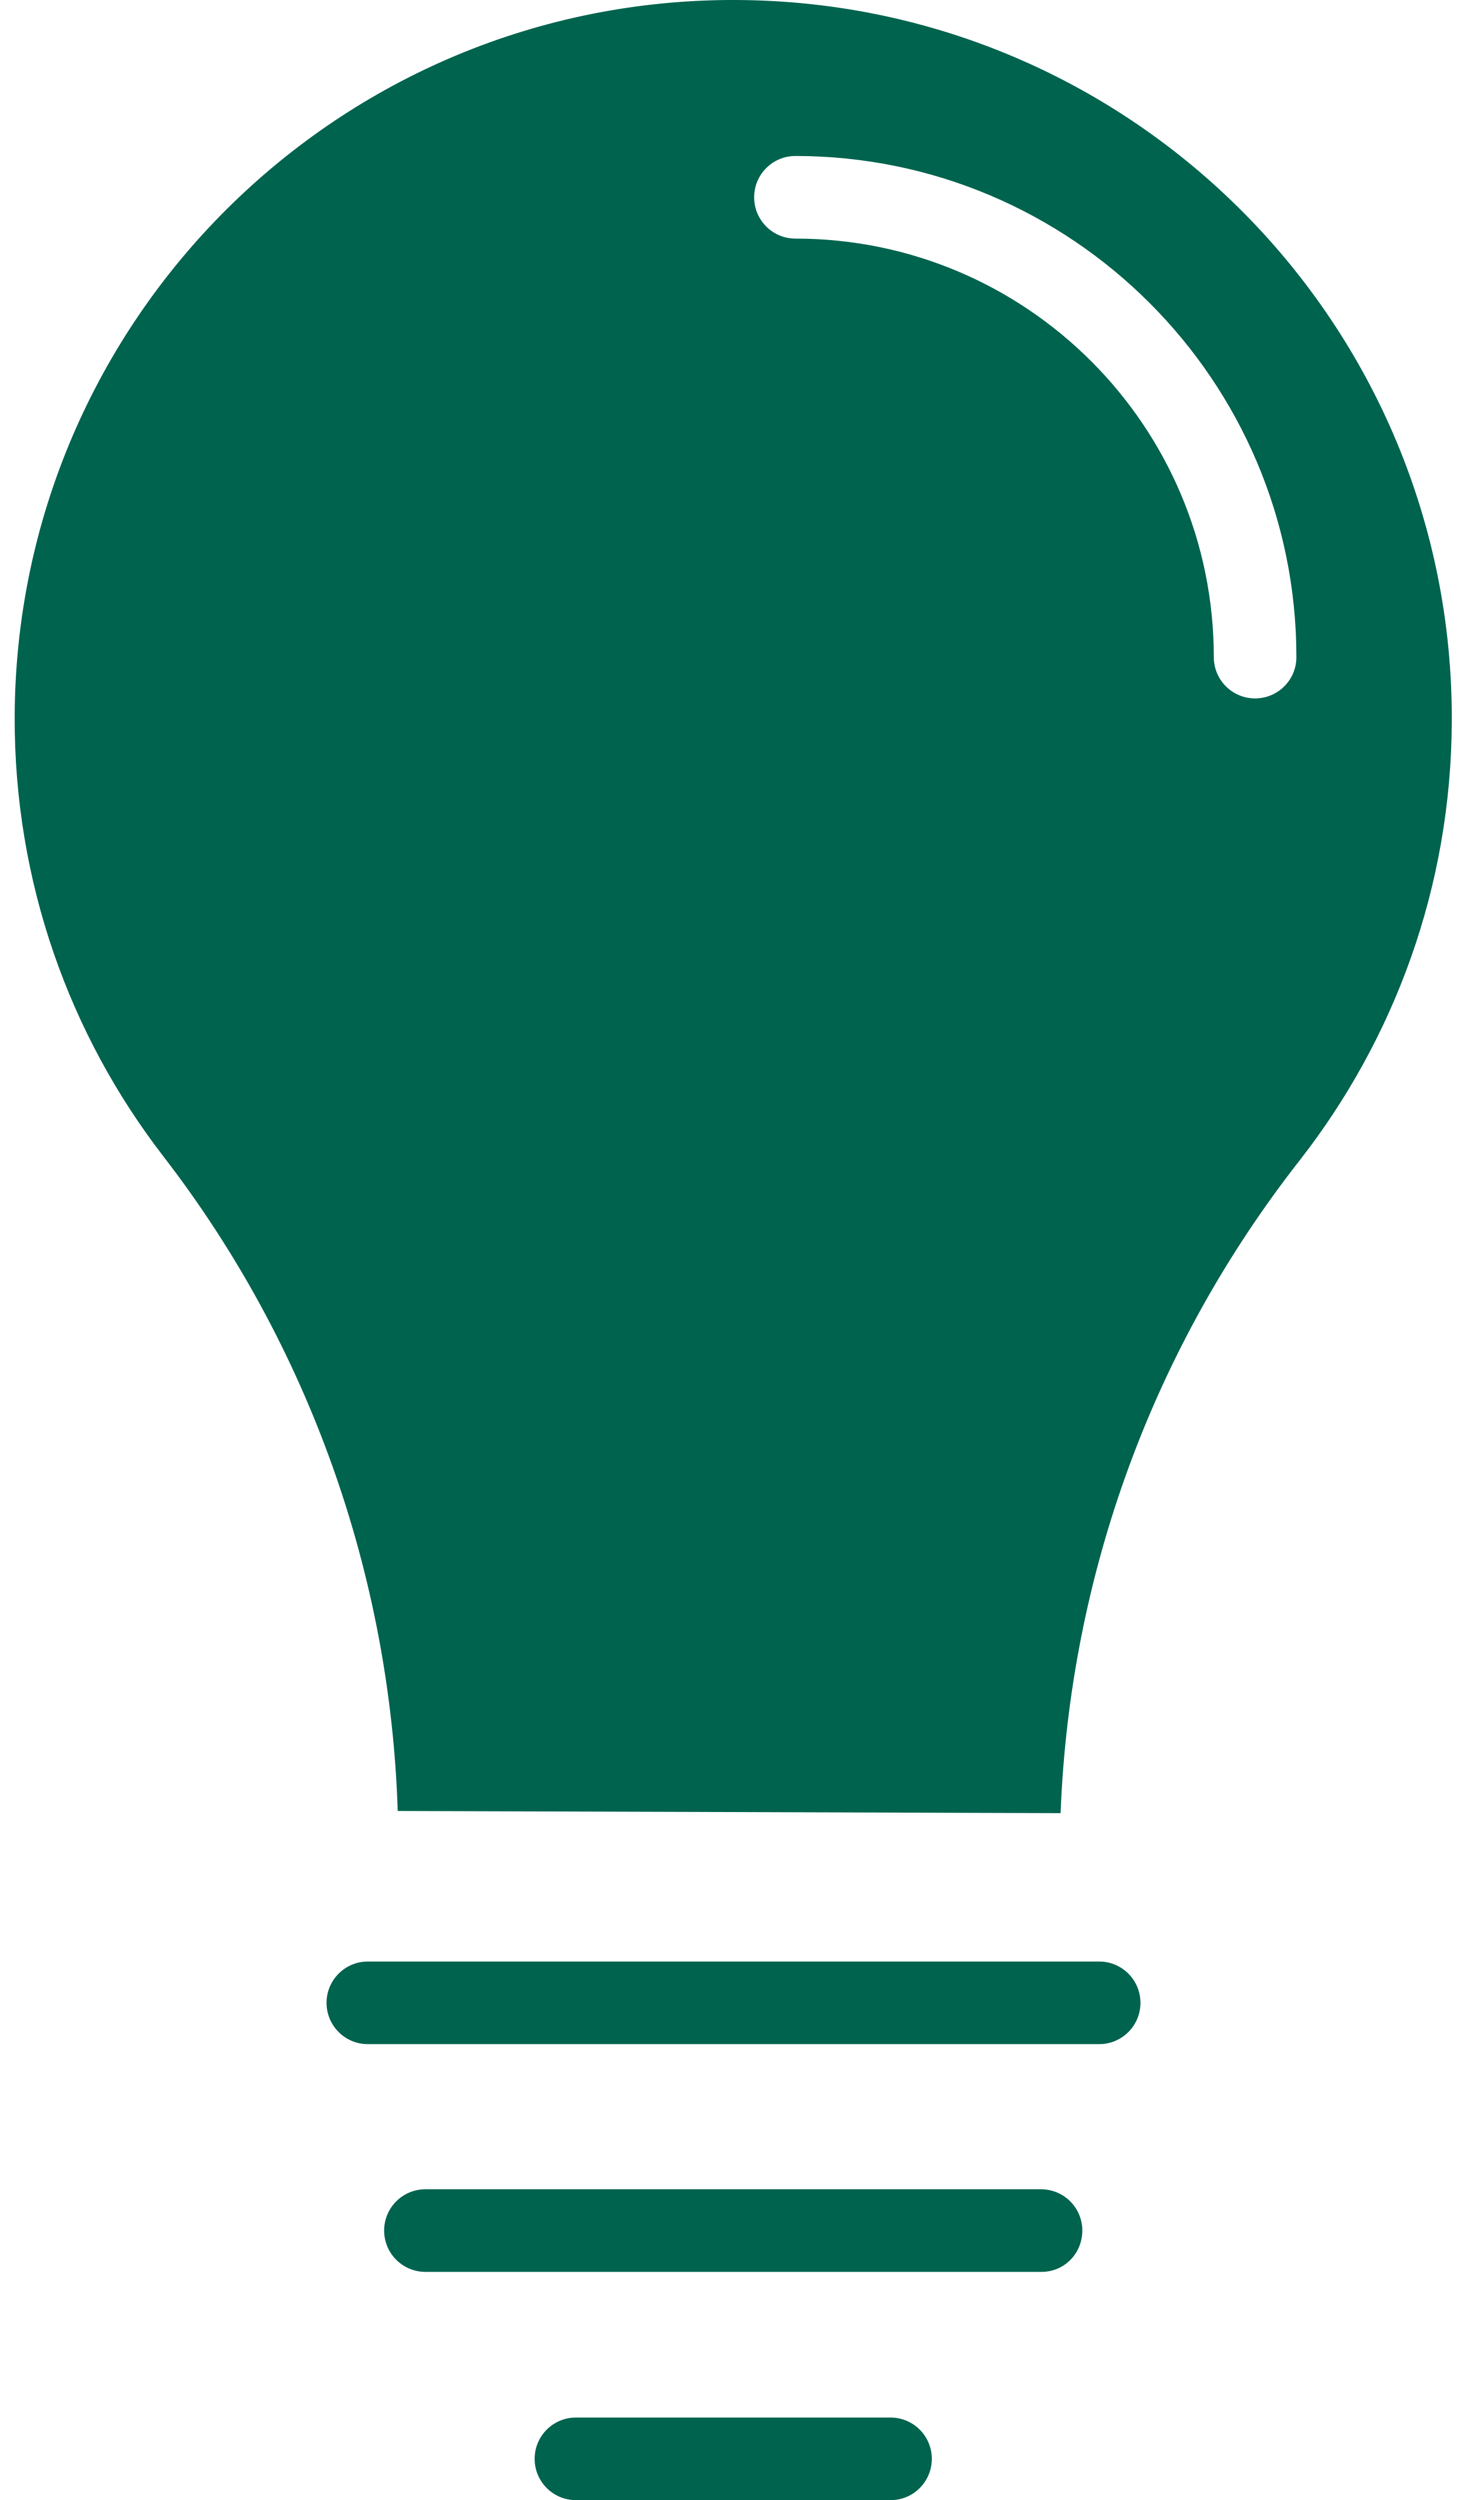 <?xml version="1.0" encoding="utf-8"?>
<!-- Generator: Adobe Illustrator 28.1.0, SVG Export Plug-In . SVG Version: 6.00 Build 0)  -->
<svg version="1.1" id="Layer_1" xmlns="http://www.w3.org/2000/svg" xmlns:xlink="http://www.w3.org/1999/xlink" x="0px" y="0px"
	 viewBox="0 0 27 46" width="27" height="46" style="enable-background:new 0 0 27 46;" xml:space="preserve">
<style type="text/css">
	.st0{fill:#00634E;}
</style>
<path class="st0" d="M20.23,37.61H6.77c-0.42,0-0.76-0.34-0.76-0.76s0.34-0.76,0.76-0.76h13.46c0.42,0,0.76,0.34,0.76,0.76
	S20.65,37.61,20.23,37.61z"/>
<path class="st0" d="M19.17,41.8H7.83c-0.42,0-0.76-0.34-0.76-0.76c0-0.42,0.34-0.76,0.76-0.76h11.33c0.42,0,0.76,0.34,0.76,0.76
	C19.92,41.46,19.59,41.8,19.17,41.8z"/>
<path class="st0" d="M16.39,46h-5.79c-0.42,0-0.76-0.34-0.76-0.76c0-0.42,0.34-0.76,0.76-0.76h5.79c0.42,0,0.76,0.34,0.76,0.76
	C17.15,45.66,16.81,46,16.39,46z"/>
<path class="st0" d="M13.55,0C6.24-0.03,0.3,5.88,0.27,13.18c-0.01,3.05,1.01,5.86,2.74,8.1c2.67,3.46,4.17,7.68,4.31,12.04
	l12.2,0.04c0.17-4.37,1.69-8.55,4.4-12.01c1.74-2.23,2.79-5.03,2.8-8.08C26.75,5.97,20.85,0.03,13.55,0z M23.1,12.85
	c-0.42,0-0.76-0.34-0.76-0.76c0-4.25-3.45-7.7-7.7-7.7c-0.42,0-0.76-0.34-0.76-0.76c0-0.42,0.34-0.76,0.76-0.76
	c5.08,0,9.22,4.13,9.22,9.22C23.86,12.51,23.52,12.85,23.1,12.85z"/>
</svg>
